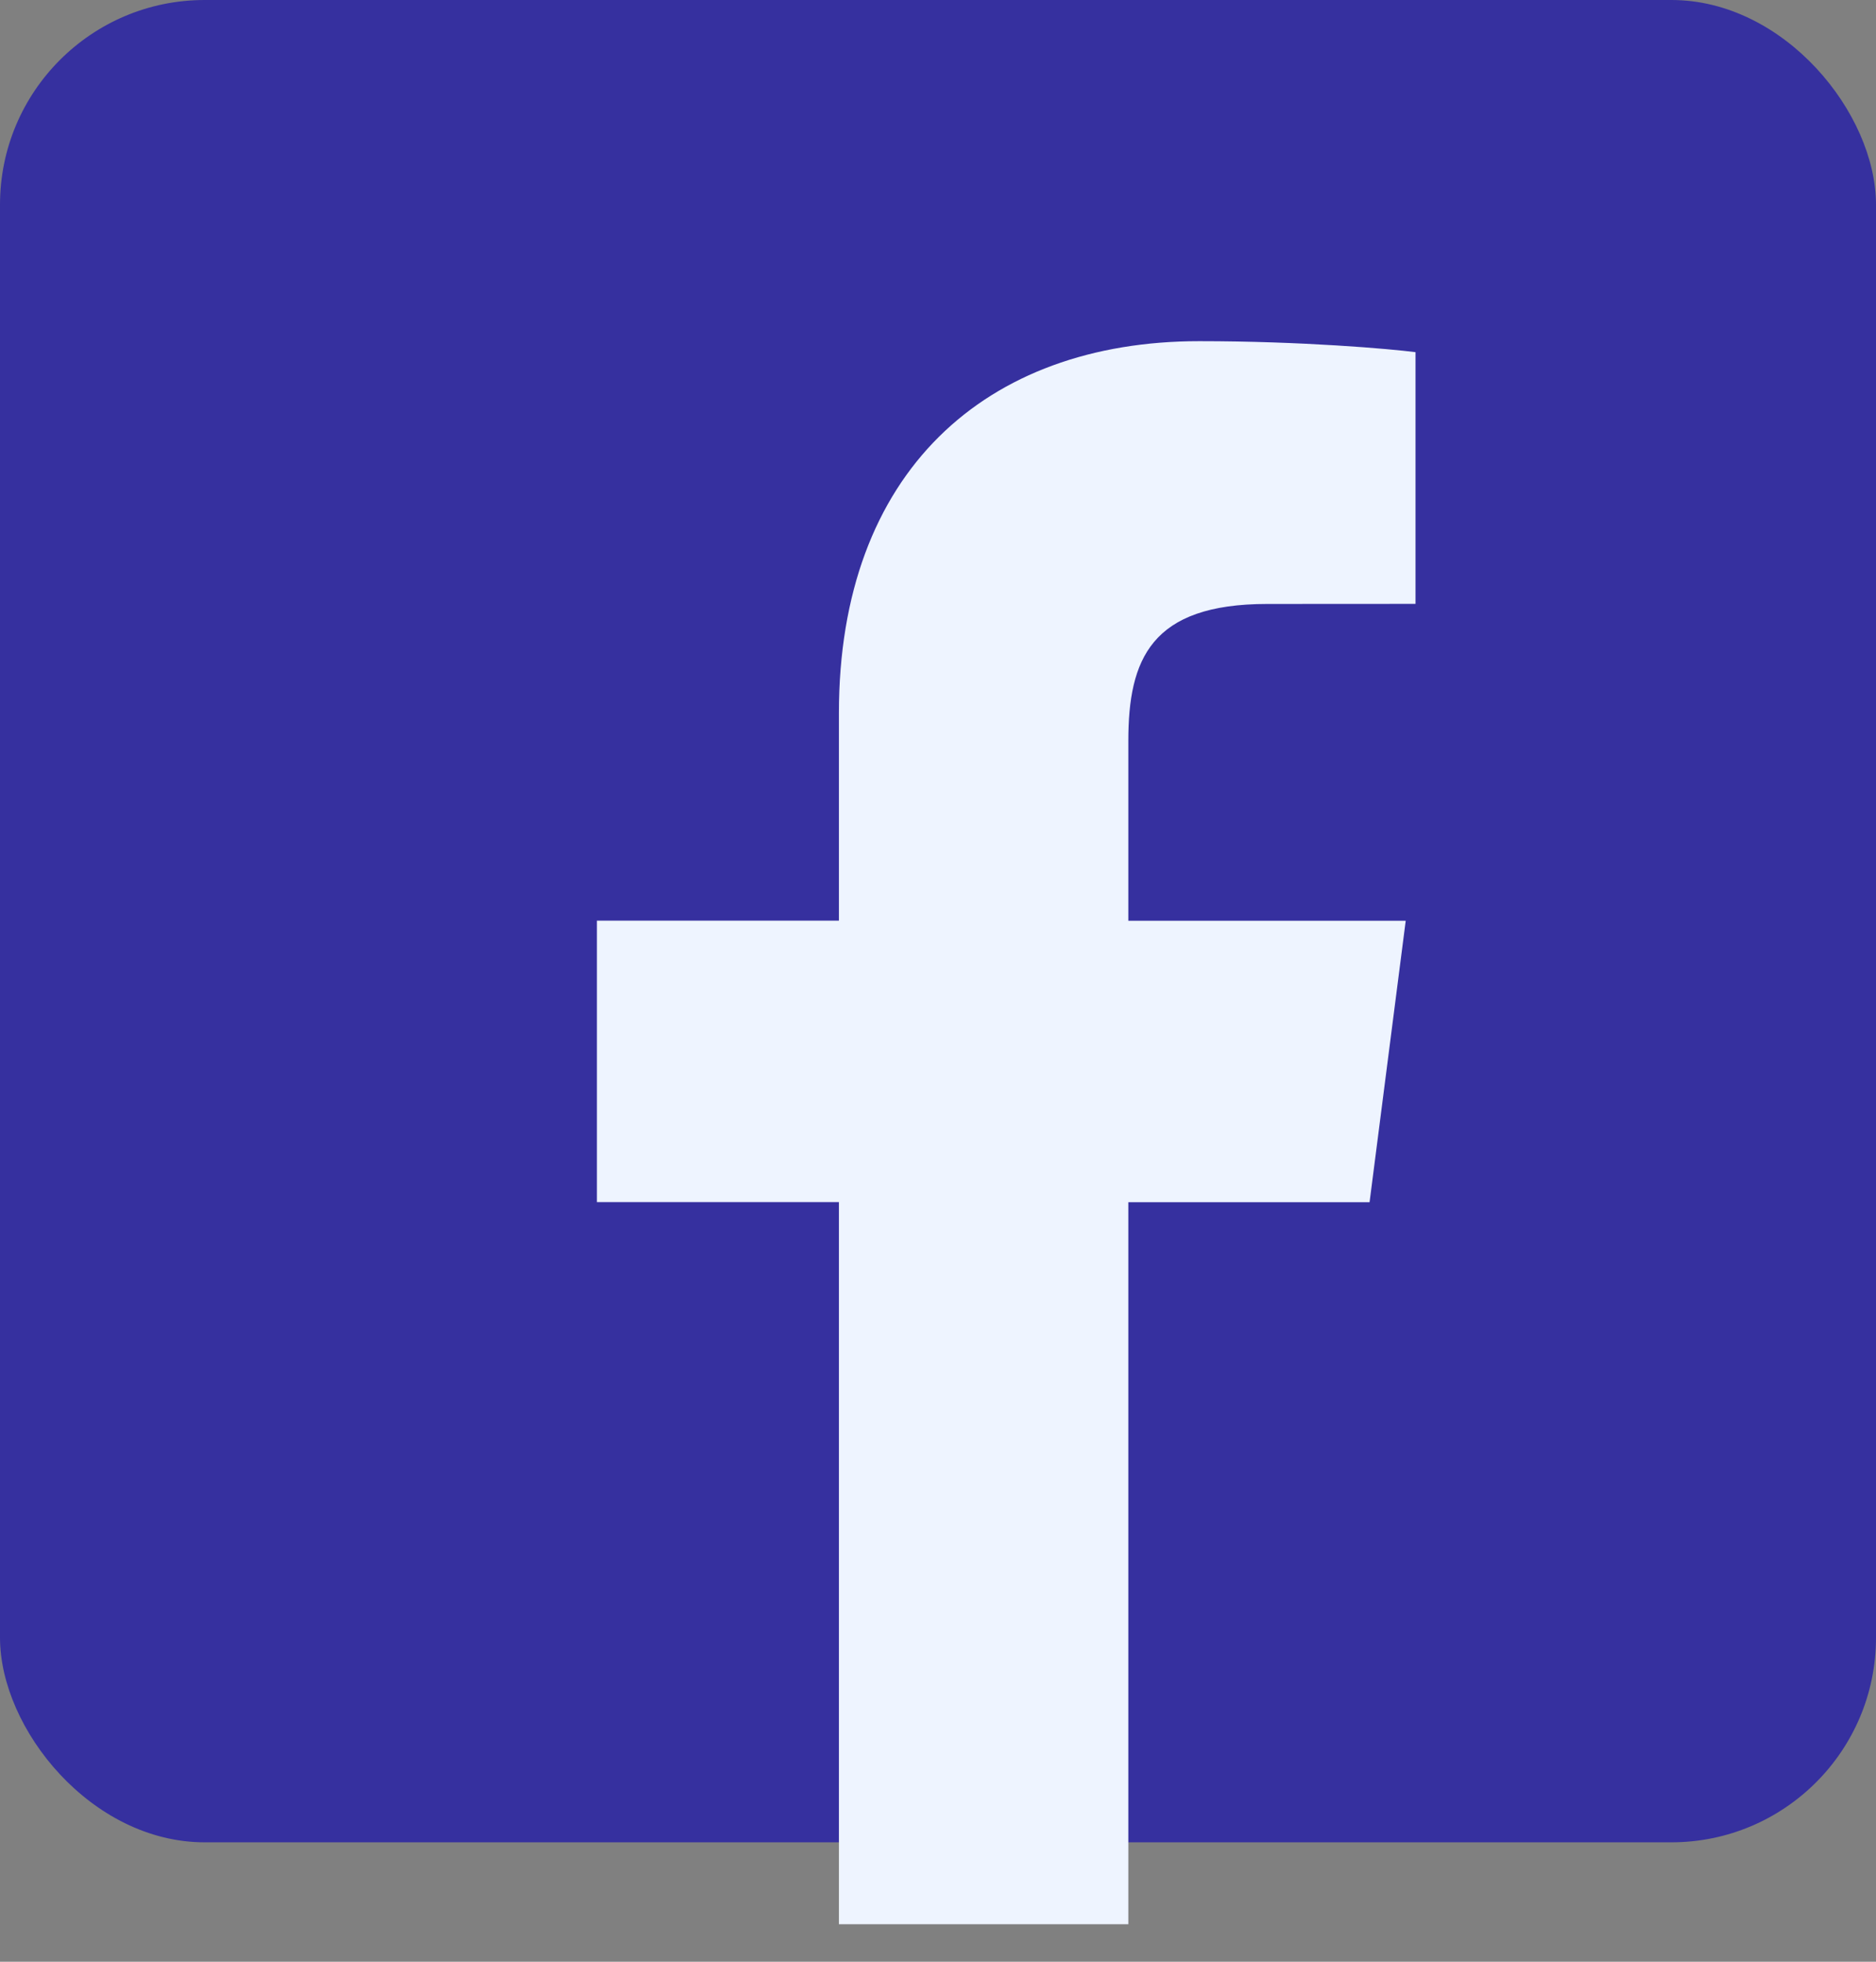 <svg xmlns="http://www.w3.org/2000/svg" width="22" height="23" viewBox="0 0 22 23">
    <rect x="0" y="0" width="22" height="23" fill="#808080" stroke="none"/>
    <g fill="none" fill-rule="evenodd">
        <rect width="22" height="21.6" fill="#36309F" rx="2.4"/>
        <path fill="#EEF4FF" fill-rule="nonzero" d="M13.232 22.56v-8.465h2.829l.424-3.3h-3.253V8.687c0-.955.263-1.606 1.629-1.606L16.6 7.08V4.129C16.3 4.09 15.267 4 14.065 4c-2.51 0-4.227 1.538-4.227 4.36v2.434H7v3.3h2.838v8.466h3.394z"/>
    </g>
</svg>
